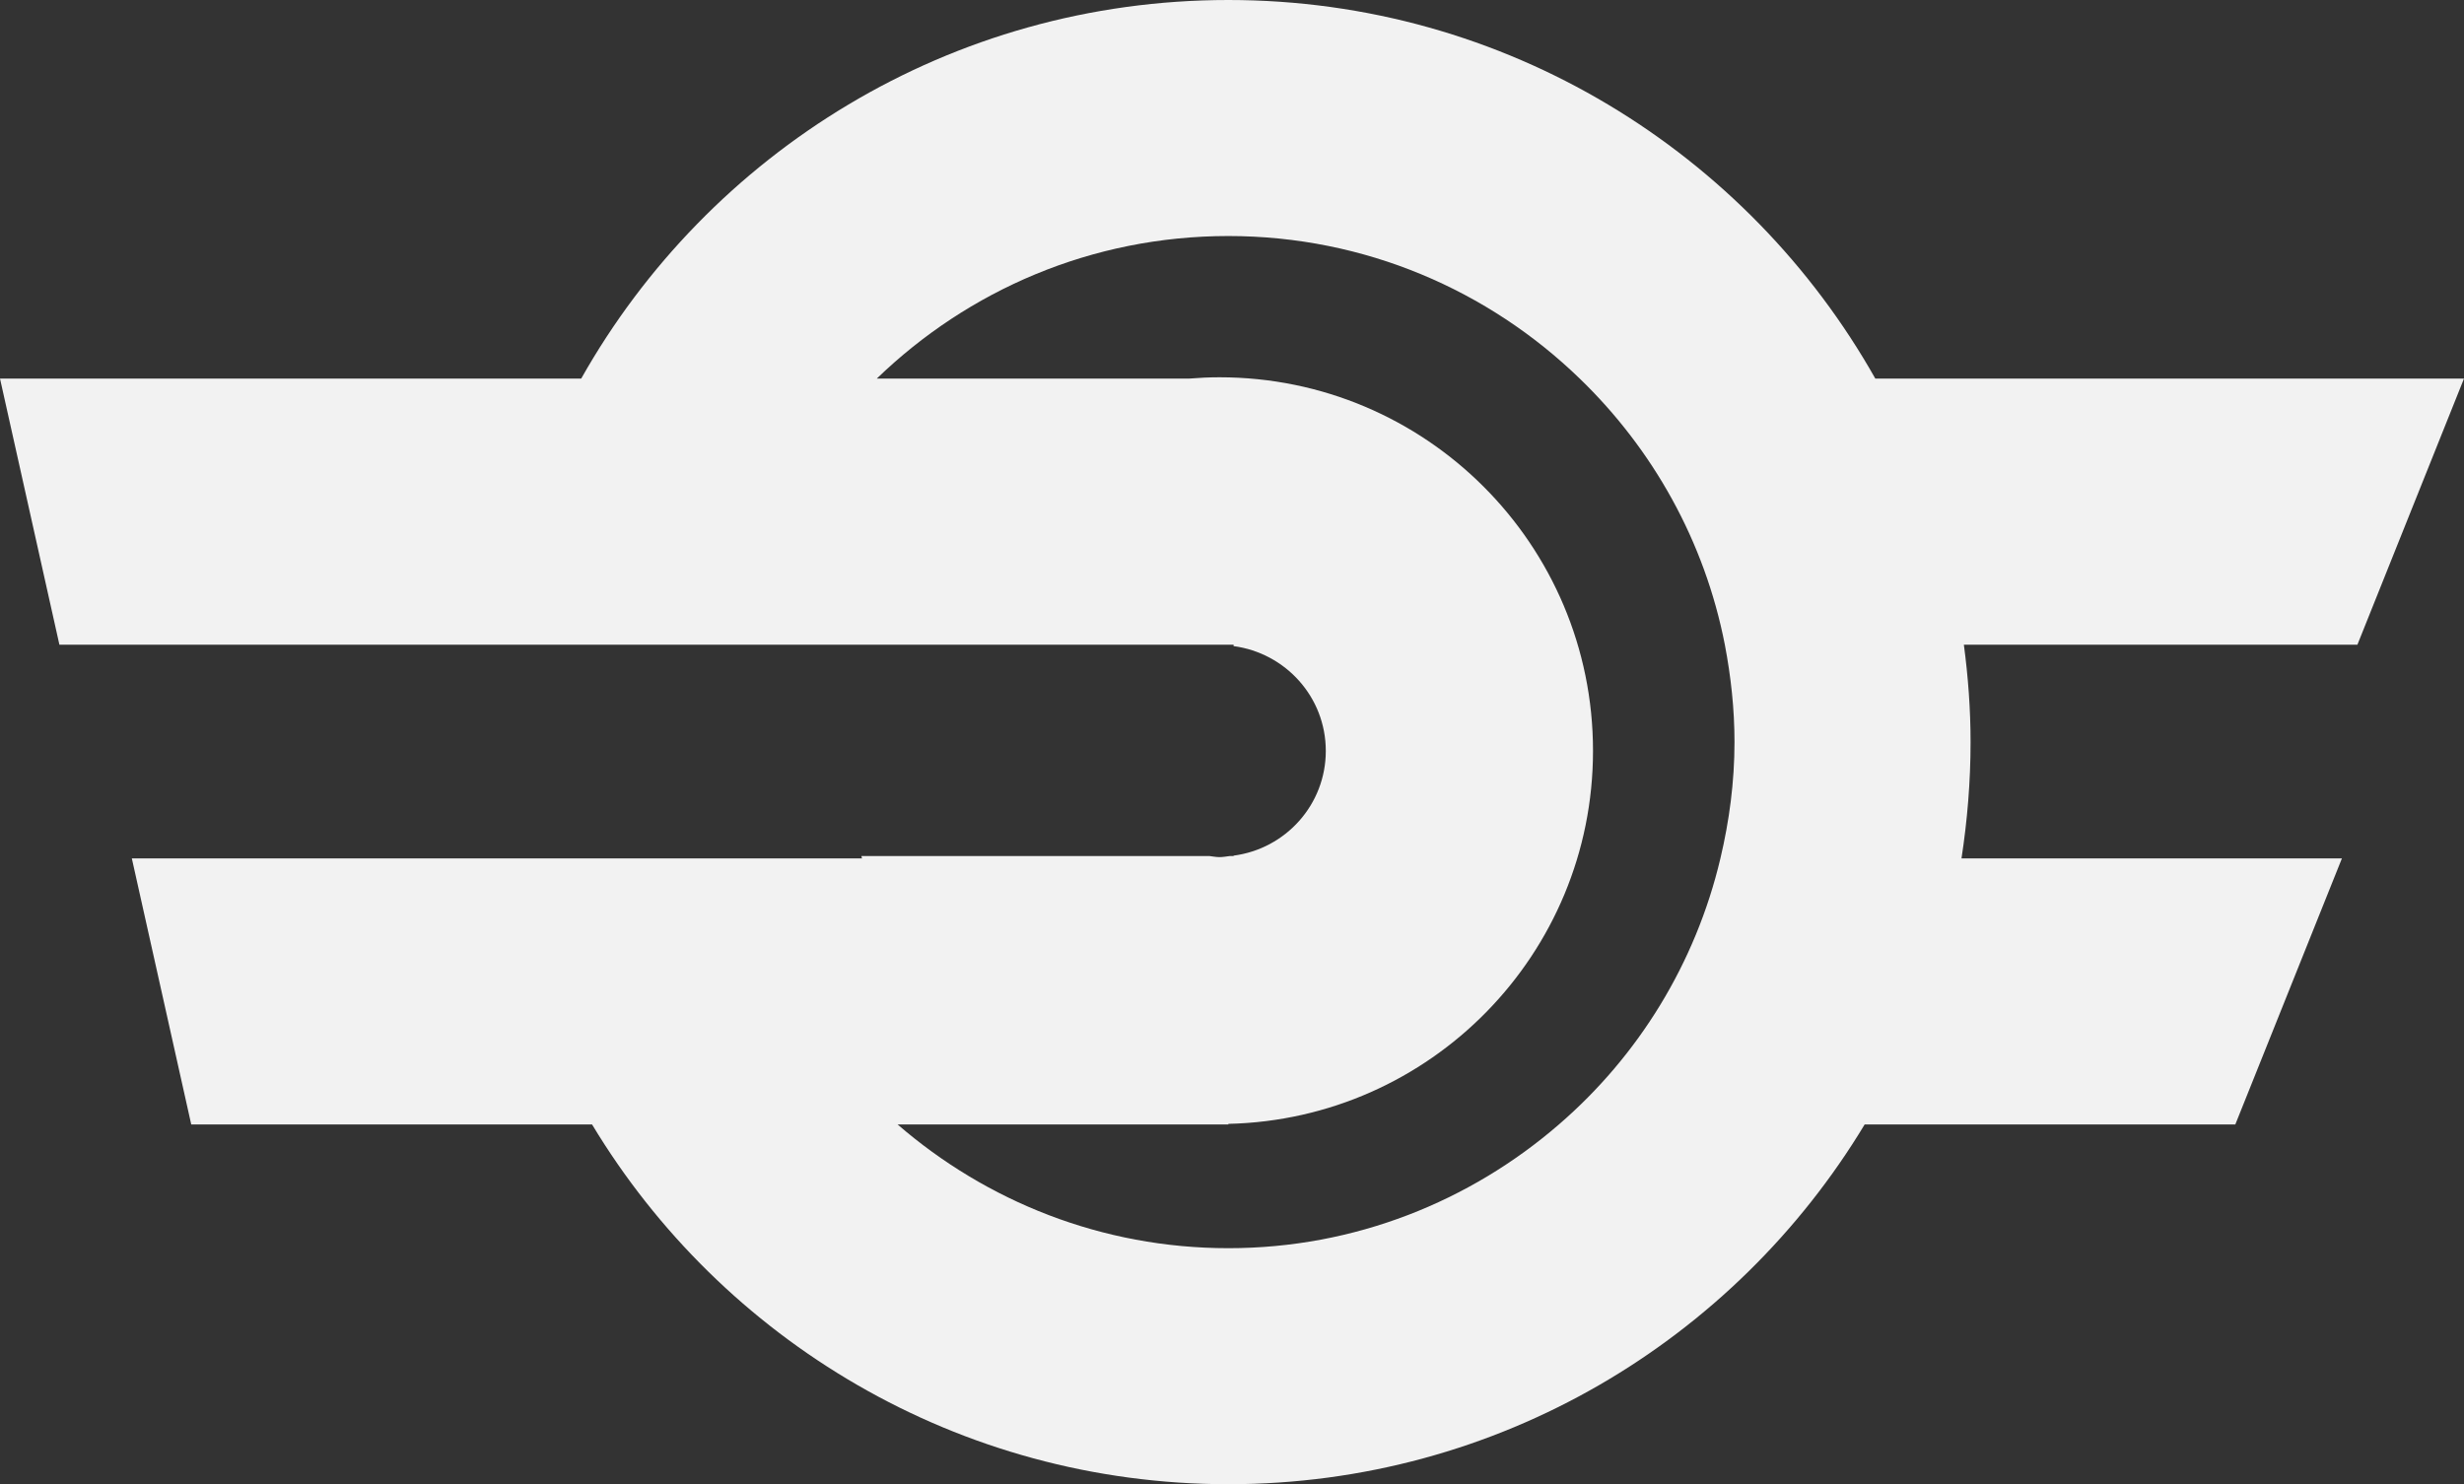 <?xml version="1.0" encoding="utf-8"?>
<!-- Generator: Adobe Illustrator 16.0.0, SVG Export Plug-In . SVG Version: 6.00 Build 0)  -->
<!DOCTYPE svg PUBLIC "-//W3C//DTD SVG 1.1//EN" "http://www.w3.org/Graphics/SVG/1.1/DTD/svg11.dtd">
<svg version="1.1" id="Layer_1" xmlns="http://www.w3.org/2000/svg" xmlns:xlink="http://www.w3.org/1999/xlink" x="0px" y="0px"
	 width="25.008px" height="15.066px" viewBox="0 0 25.008 15.066" enable-background="new 0 0 25.008 15.066" xml:space="preserve">
<rect x="0" y="0" width="25.008" height="15.066" fill="#333333" stroke="none"/>
<path fill="#F2F2F2" d="M25.008,3.843h-5.975C17.741,1.551,15.284,0,12.467,0c-2.82,0-5.276,1.551-6.568,3.843H0l0.603,2.702H12.52
	v0.014c0.527,0.07,0.936,0.517,0.936,1.064c0,0.546-0.408,0.994-0.936,1.063v0.004h-0.037c-0.035,0.004-0.07,0.011-0.105,0.011
	s-0.07-0.007-0.104-0.011H8.743c0,0.008,0.004,0.016,0.006,0.024H1.338l0.603,2.701h4.068c1.318,2.188,3.717,3.652,6.459,3.652
	c2.74,0,5.139-1.465,6.457-3.652h3.762l1.082-2.701h-3.861C19.967,8.329,20,7.935,20,7.533c0-0.335-0.025-0.665-0.068-0.988h3.994
	L25.008,3.843z M17.461,8.714c-0.252,1.067-0.834,2.006-1.639,2.701c-0.9,0.779-2.072,1.256-3.355,1.256
	c-1.285,0-2.457-0.477-3.357-1.256h3.357v-0.006c2.051-0.047,3.701-1.722,3.701-3.787c0-2.095-1.697-3.792-3.791-3.792
	c-0.104,0-0.205,0.005-0.305,0.013H8.899c0.926-0.895,2.18-1.447,3.568-1.447c1.387,0,2.643,0.553,3.566,1.447
	c0.74,0.715,1.268,1.649,1.473,2.702c0.061,0.319,0.098,0.65,0.098,0.988C17.604,7.94,17.551,8.334,17.461,8.714z"/>
</svg>

